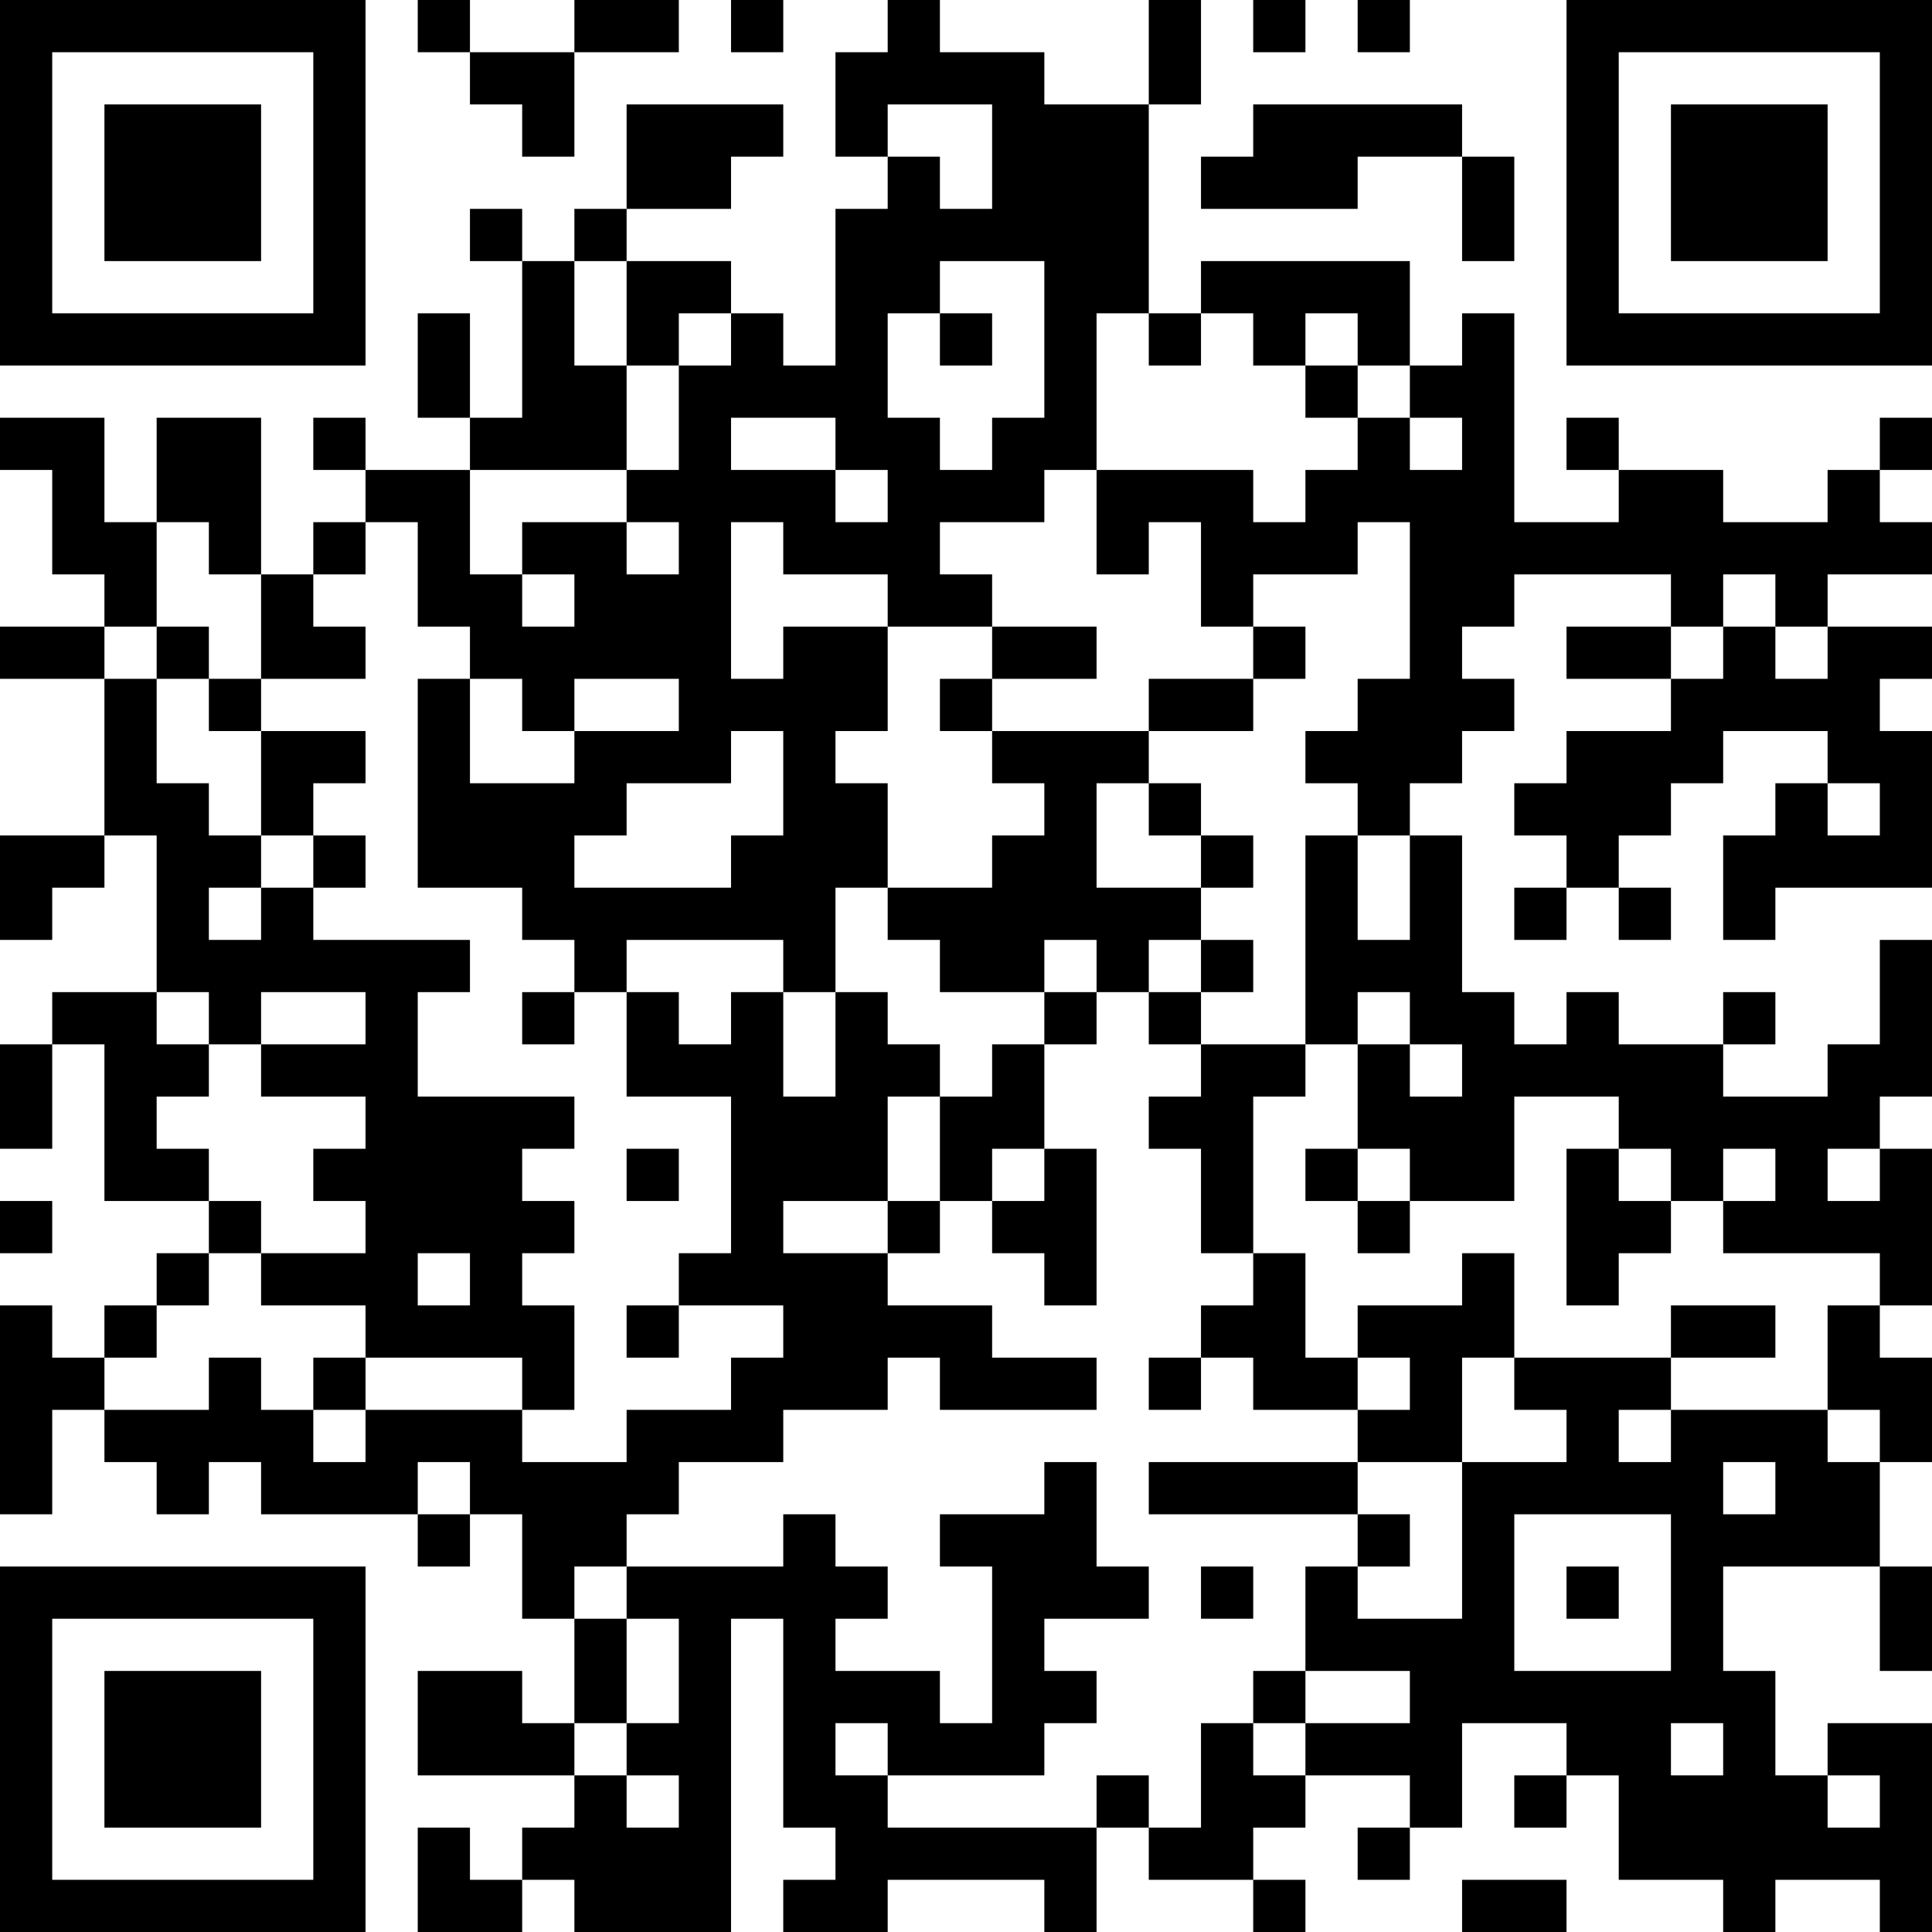 <?xml version="1.0" encoding="UTF-8"?>
<svg xmlns="http://www.w3.org/2000/svg" version="1.1" width="400" height="400" viewBox="0 0 400 400"><rect x="0" y="0" width="400" height="400" fill="#ffffff"/><g transform="scale(10.811)"><g transform="translate(0,0)"><path fill-rule="evenodd" d="M8 0L8 1L9 1L9 2L10 2L10 3L11 3L11 1L13 1L13 0L11 0L11 1L9 1L9 0ZM14 0L14 1L15 1L15 0ZM17 0L17 1L16 1L16 3L17 3L17 4L16 4L16 7L15 7L15 6L14 6L14 5L12 5L12 4L14 4L14 3L15 3L15 2L12 2L12 4L11 4L11 5L10 5L10 4L9 4L9 5L10 5L10 8L9 8L9 6L8 6L8 8L9 8L9 9L7 9L7 8L6 8L6 9L7 9L7 10L6 10L6 11L5 11L5 8L3 8L3 10L2 10L2 8L0 8L0 9L1 9L1 11L2 11L2 12L0 12L0 13L2 13L2 16L0 16L0 18L1 18L1 17L2 17L2 16L3 16L3 19L1 19L1 20L0 20L0 22L1 22L1 20L2 20L2 23L4 23L4 24L3 24L3 25L2 25L2 26L1 26L1 25L0 25L0 29L1 29L1 27L2 27L2 28L3 28L3 29L4 29L4 28L5 28L5 29L8 29L8 30L9 30L9 29L10 29L10 31L11 31L11 33L10 33L10 32L8 32L8 34L11 34L11 35L10 35L10 36L9 36L9 35L8 35L8 37L10 37L10 36L11 36L11 37L14 37L14 31L15 31L15 35L16 35L16 36L15 36L15 37L17 37L17 36L20 36L20 37L21 37L21 35L22 35L22 36L24 36L24 37L25 37L25 36L24 36L24 35L25 35L25 34L27 34L27 35L26 35L26 36L27 36L27 35L28 35L28 33L30 33L30 34L29 34L29 35L30 35L30 34L31 34L31 36L33 36L33 37L34 37L34 36L36 36L36 37L37 37L37 33L35 33L35 34L34 34L34 32L33 32L33 30L36 30L36 32L37 32L37 30L36 30L36 28L37 28L37 26L36 26L36 25L37 25L37 22L36 22L36 21L37 21L37 18L36 18L36 20L35 20L35 21L33 21L33 20L34 20L34 19L33 19L33 20L31 20L31 19L30 19L30 20L29 20L29 19L28 19L28 16L27 16L27 15L28 15L28 14L29 14L29 13L28 13L28 12L29 12L29 11L32 11L32 12L30 12L30 13L32 13L32 14L30 14L30 15L29 15L29 16L30 16L30 17L29 17L29 18L30 18L30 17L31 17L31 18L32 18L32 17L31 17L31 16L32 16L32 15L33 15L33 14L35 14L35 15L34 15L34 16L33 16L33 18L34 18L34 17L37 17L37 14L36 14L36 13L37 13L37 12L35 12L35 11L37 11L37 10L36 10L36 9L37 9L37 8L36 8L36 9L35 9L35 10L33 10L33 9L31 9L31 8L30 8L30 9L31 9L31 10L29 10L29 6L28 6L28 7L27 7L27 5L23 5L23 6L22 6L22 2L23 2L23 0L22 0L22 2L20 2L20 1L18 1L18 0ZM24 0L24 1L25 1L25 0ZM26 0L26 1L27 1L27 0ZM17 2L17 3L18 3L18 4L19 4L19 2ZM24 2L24 3L23 3L23 4L26 4L26 3L28 3L28 5L29 5L29 3L28 3L28 2ZM11 5L11 7L12 7L12 9L9 9L9 11L10 11L10 12L11 12L11 11L10 11L10 10L12 10L12 11L13 11L13 10L12 10L12 9L13 9L13 7L14 7L14 6L13 6L13 7L12 7L12 5ZM18 5L18 6L17 6L17 8L18 8L18 9L19 9L19 8L20 8L20 5ZM18 6L18 7L19 7L19 6ZM21 6L21 9L20 9L20 10L18 10L18 11L19 11L19 12L17 12L17 11L15 11L15 10L14 10L14 13L15 13L15 12L17 12L17 14L16 14L16 15L17 15L17 17L16 17L16 19L15 19L15 18L12 18L12 19L11 19L11 18L10 18L10 17L8 17L8 13L9 13L9 15L11 15L11 14L13 14L13 13L11 13L11 14L10 14L10 13L9 13L9 12L8 12L8 10L7 10L7 11L6 11L6 12L7 12L7 13L5 13L5 11L4 11L4 10L3 10L3 12L2 12L2 13L3 13L3 15L4 15L4 16L5 16L5 17L4 17L4 18L5 18L5 17L6 17L6 18L9 18L9 19L8 19L8 21L11 21L11 22L10 22L10 23L11 23L11 24L10 24L10 25L11 25L11 27L10 27L10 26L7 26L7 25L5 25L5 24L7 24L7 23L6 23L6 22L7 22L7 21L5 21L5 20L7 20L7 19L5 19L5 20L4 20L4 19L3 19L3 20L4 20L4 21L3 21L3 22L4 22L4 23L5 23L5 24L4 24L4 25L3 25L3 26L2 26L2 27L4 27L4 26L5 26L5 27L6 27L6 28L7 28L7 27L10 27L10 28L12 28L12 27L14 27L14 26L15 26L15 25L13 25L13 24L14 24L14 21L12 21L12 19L13 19L13 20L14 20L14 19L15 19L15 21L16 21L16 19L17 19L17 20L18 20L18 21L17 21L17 23L15 23L15 24L17 24L17 25L19 25L19 26L21 26L21 27L18 27L18 26L17 26L17 27L15 27L15 28L13 28L13 29L12 29L12 30L11 30L11 31L12 31L12 33L11 33L11 34L12 34L12 35L13 35L13 34L12 34L12 33L13 33L13 31L12 31L12 30L15 30L15 29L16 29L16 30L17 30L17 31L16 31L16 32L18 32L18 33L19 33L19 30L18 30L18 29L20 29L20 28L21 28L21 30L22 30L22 31L20 31L20 32L21 32L21 33L20 33L20 34L17 34L17 33L16 33L16 34L17 34L17 35L21 35L21 34L22 34L22 35L23 35L23 33L24 33L24 34L25 34L25 33L27 33L27 32L25 32L25 30L26 30L26 31L28 31L28 28L30 28L30 27L29 27L29 26L32 26L32 27L31 27L31 28L32 28L32 27L35 27L35 28L36 28L36 27L35 27L35 25L36 25L36 24L33 24L33 23L34 23L34 22L33 22L33 23L32 23L32 22L31 22L31 21L29 21L29 23L27 23L27 22L26 22L26 20L27 20L27 21L28 21L28 20L27 20L27 19L26 19L26 20L25 20L25 16L26 16L26 18L27 18L27 16L26 16L26 15L25 15L25 14L26 14L26 13L27 13L27 10L26 10L26 11L24 11L24 12L23 12L23 10L22 10L22 11L21 11L21 9L24 9L24 10L25 10L25 9L26 9L26 8L27 8L27 9L28 9L28 8L27 8L27 7L26 7L26 6L25 6L25 7L24 7L24 6L23 6L23 7L22 7L22 6ZM25 7L25 8L26 8L26 7ZM14 8L14 9L16 9L16 10L17 10L17 9L16 9L16 8ZM33 11L33 12L32 12L32 13L33 13L33 12L34 12L34 13L35 13L35 12L34 12L34 11ZM3 12L3 13L4 13L4 14L5 14L5 16L6 16L6 17L7 17L7 16L6 16L6 15L7 15L7 14L5 14L5 13L4 13L4 12ZM19 12L19 13L18 13L18 14L19 14L19 15L20 15L20 16L19 16L19 17L17 17L17 18L18 18L18 19L20 19L20 20L19 20L19 21L18 21L18 23L17 23L17 24L18 24L18 23L19 23L19 24L20 24L20 25L21 25L21 22L20 22L20 20L21 20L21 19L22 19L22 20L23 20L23 21L22 21L22 22L23 22L23 24L24 24L24 25L23 25L23 26L22 26L22 27L23 27L23 26L24 26L24 27L26 27L26 28L22 28L22 29L26 29L26 30L27 30L27 29L26 29L26 28L28 28L28 26L29 26L29 24L28 24L28 25L26 25L26 26L25 26L25 24L24 24L24 21L25 21L25 20L23 20L23 19L24 19L24 18L23 18L23 17L24 17L24 16L23 16L23 15L22 15L22 14L24 14L24 13L25 13L25 12L24 12L24 13L22 13L22 14L19 14L19 13L21 13L21 12ZM14 14L14 15L12 15L12 16L11 16L11 17L14 17L14 16L15 16L15 14ZM21 15L21 17L23 17L23 16L22 16L22 15ZM35 15L35 16L36 16L36 15ZM20 18L20 19L21 19L21 18ZM22 18L22 19L23 19L23 18ZM10 19L10 20L11 20L11 19ZM12 22L12 23L13 23L13 22ZM19 22L19 23L20 23L20 22ZM25 22L25 23L26 23L26 24L27 24L27 23L26 23L26 22ZM30 22L30 25L31 25L31 24L32 24L32 23L31 23L31 22ZM35 22L35 23L36 23L36 22ZM0 23L0 24L1 24L1 23ZM8 24L8 25L9 25L9 24ZM12 25L12 26L13 26L13 25ZM32 25L32 26L34 26L34 25ZM6 26L6 27L7 27L7 26ZM26 26L26 27L27 27L27 26ZM8 28L8 29L9 29L9 28ZM33 28L33 29L34 29L34 28ZM29 29L29 32L32 32L32 29ZM23 30L23 31L24 31L24 30ZM30 30L30 31L31 31L31 30ZM24 32L24 33L25 33L25 32ZM32 33L32 34L33 34L33 33ZM35 34L35 35L36 35L36 34ZM28 36L28 37L30 37L30 36ZM0 0L0 7L7 7L7 0ZM1 1L1 6L6 6L6 1ZM2 2L2 5L5 5L5 2ZM30 0L30 7L37 7L37 0ZM31 1L31 6L36 6L36 1ZM32 2L32 5L35 5L35 2ZM0 30L0 37L7 37L7 30ZM1 31L1 36L6 36L6 31ZM2 32L2 35L5 35L5 32Z" fill="#000000"/></g></g></svg>
